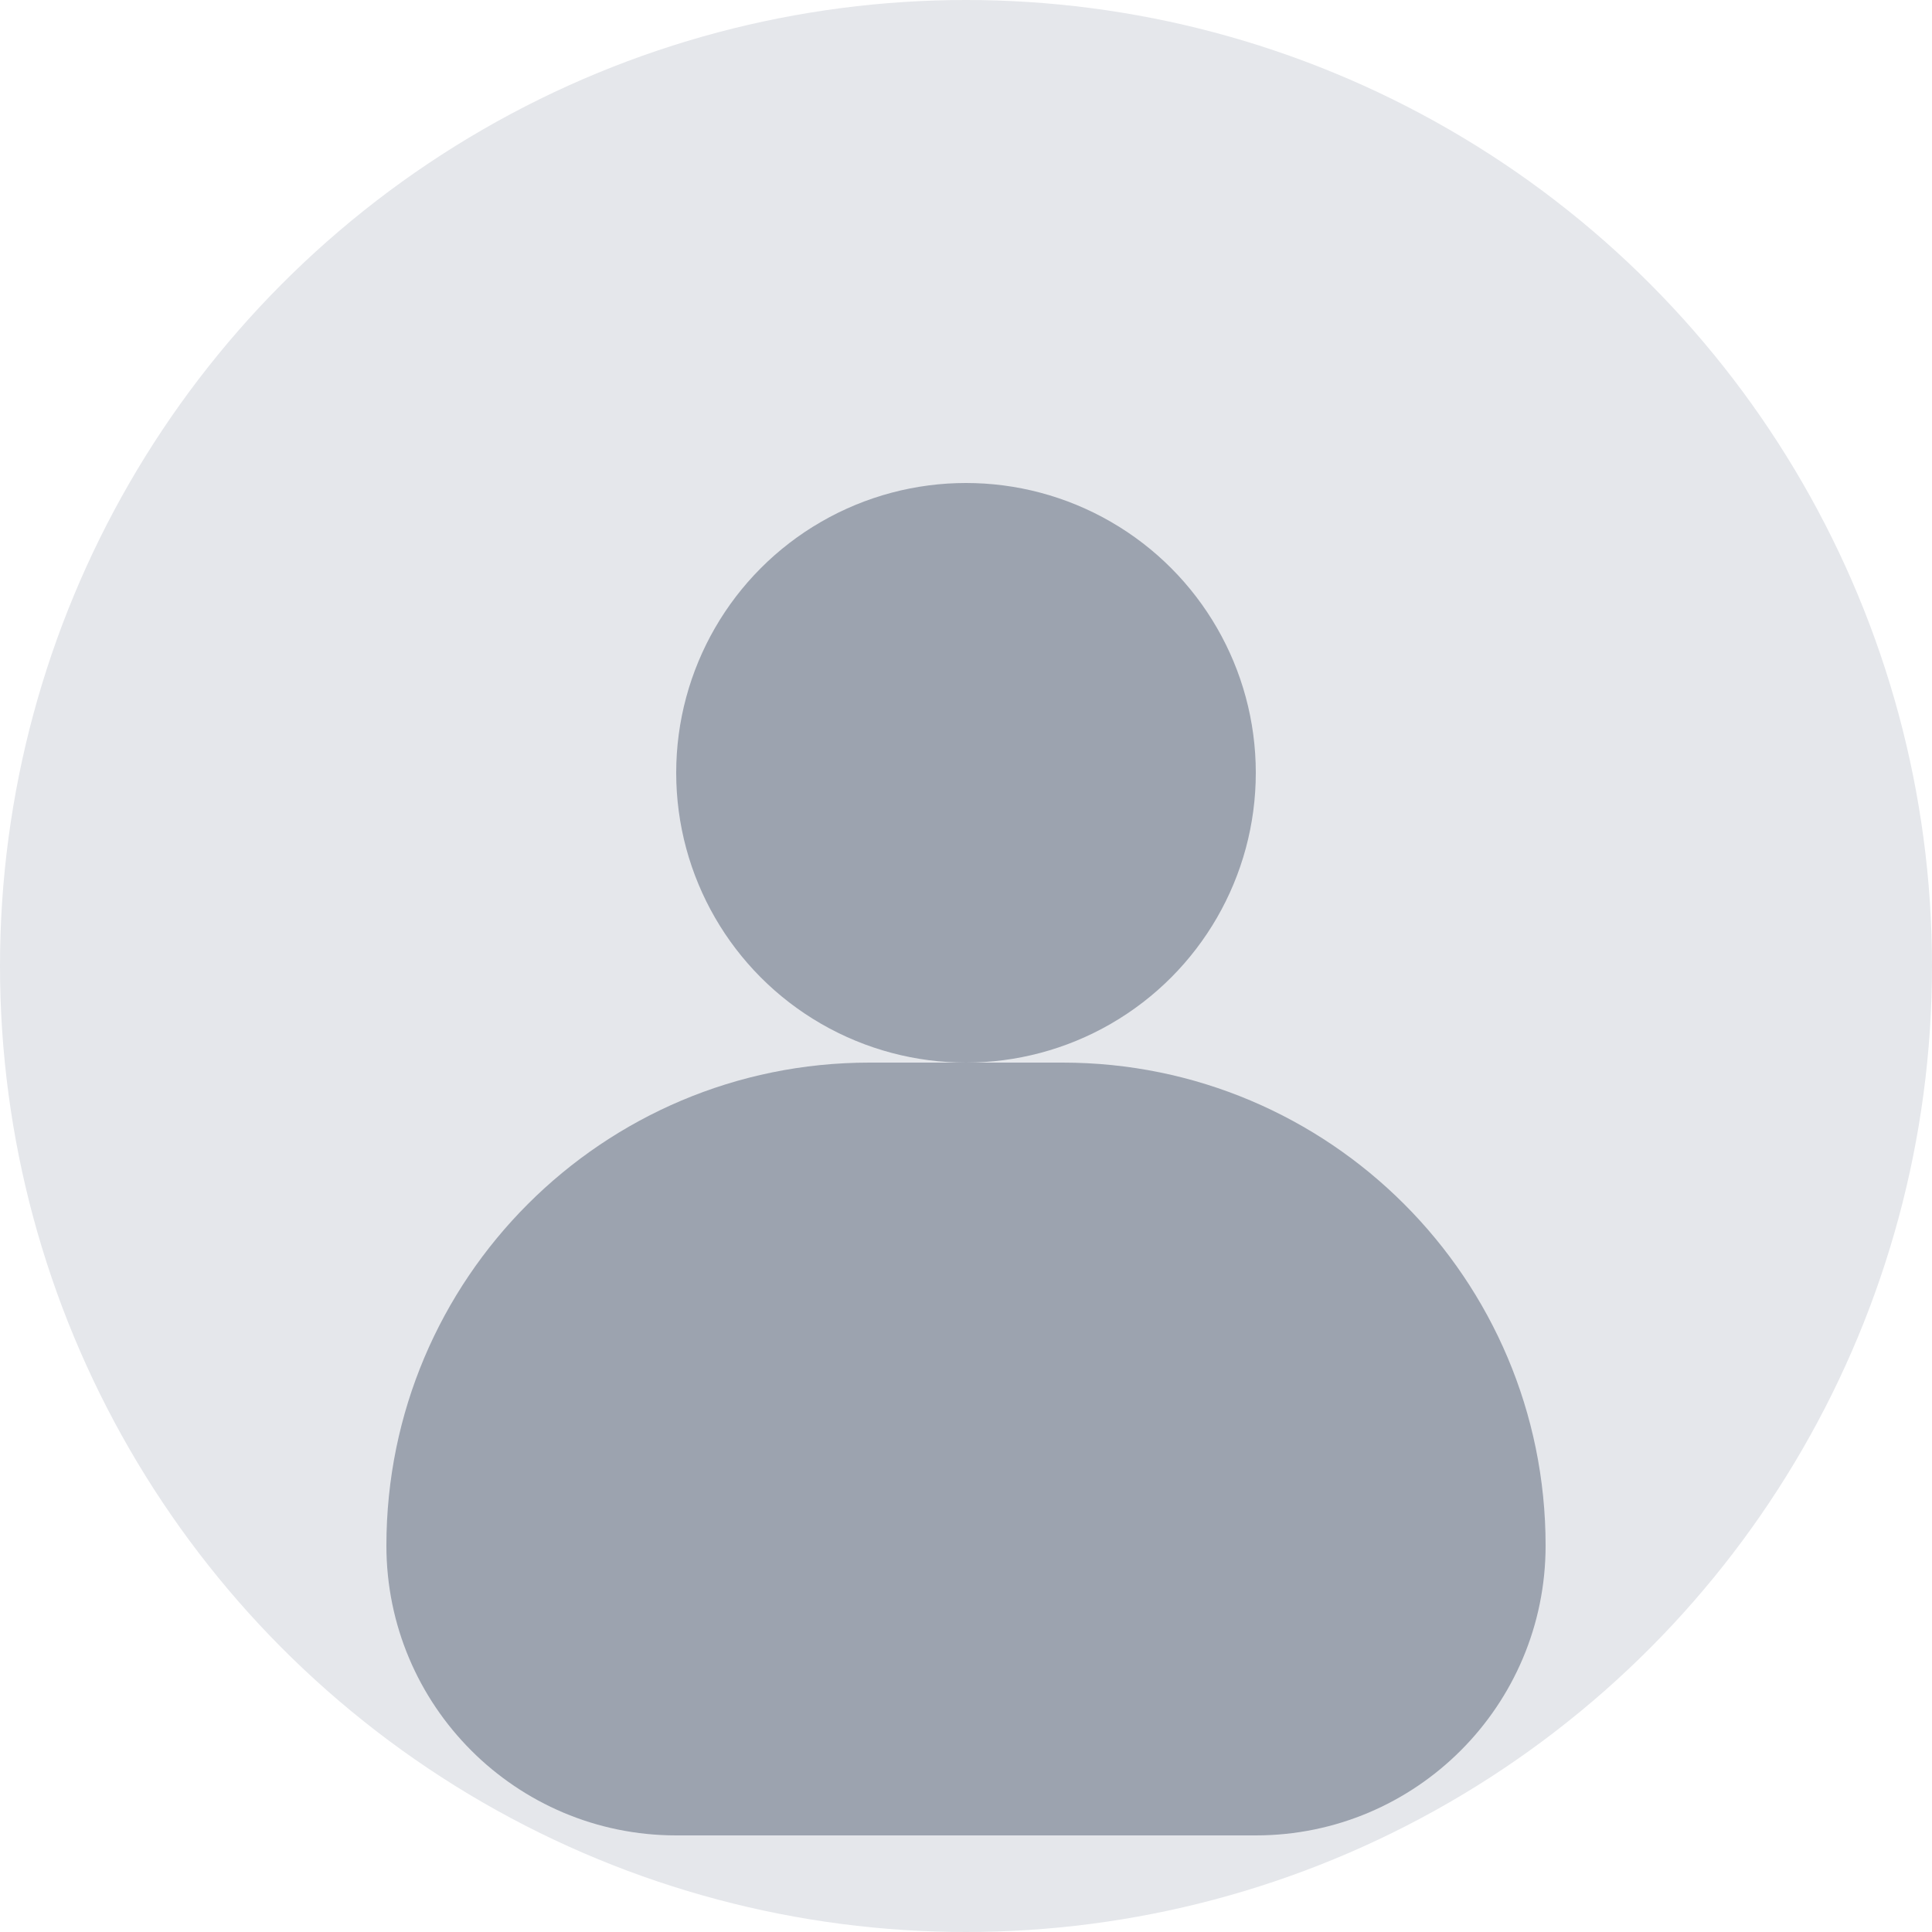 <svg width="40" height="40" viewBox="0 0 40 40" fill="none" xmlns="http://www.w3.org/2000/svg">
  <circle cx="20" cy="20" r="20" fill="#E5E7EB"/>
  <circle cx="20" cy="16" r="6" fill="#9CA3AF"/>
  <path d="M8 32C8 26.477 12.477 22 18 22H22C27.523 22 32 26.477 32 32V32C32 35.314 29.314 38 26 38H14C10.686 38 8 35.314 8 32V32Z" fill="#9CA3AF"/>
</svg>